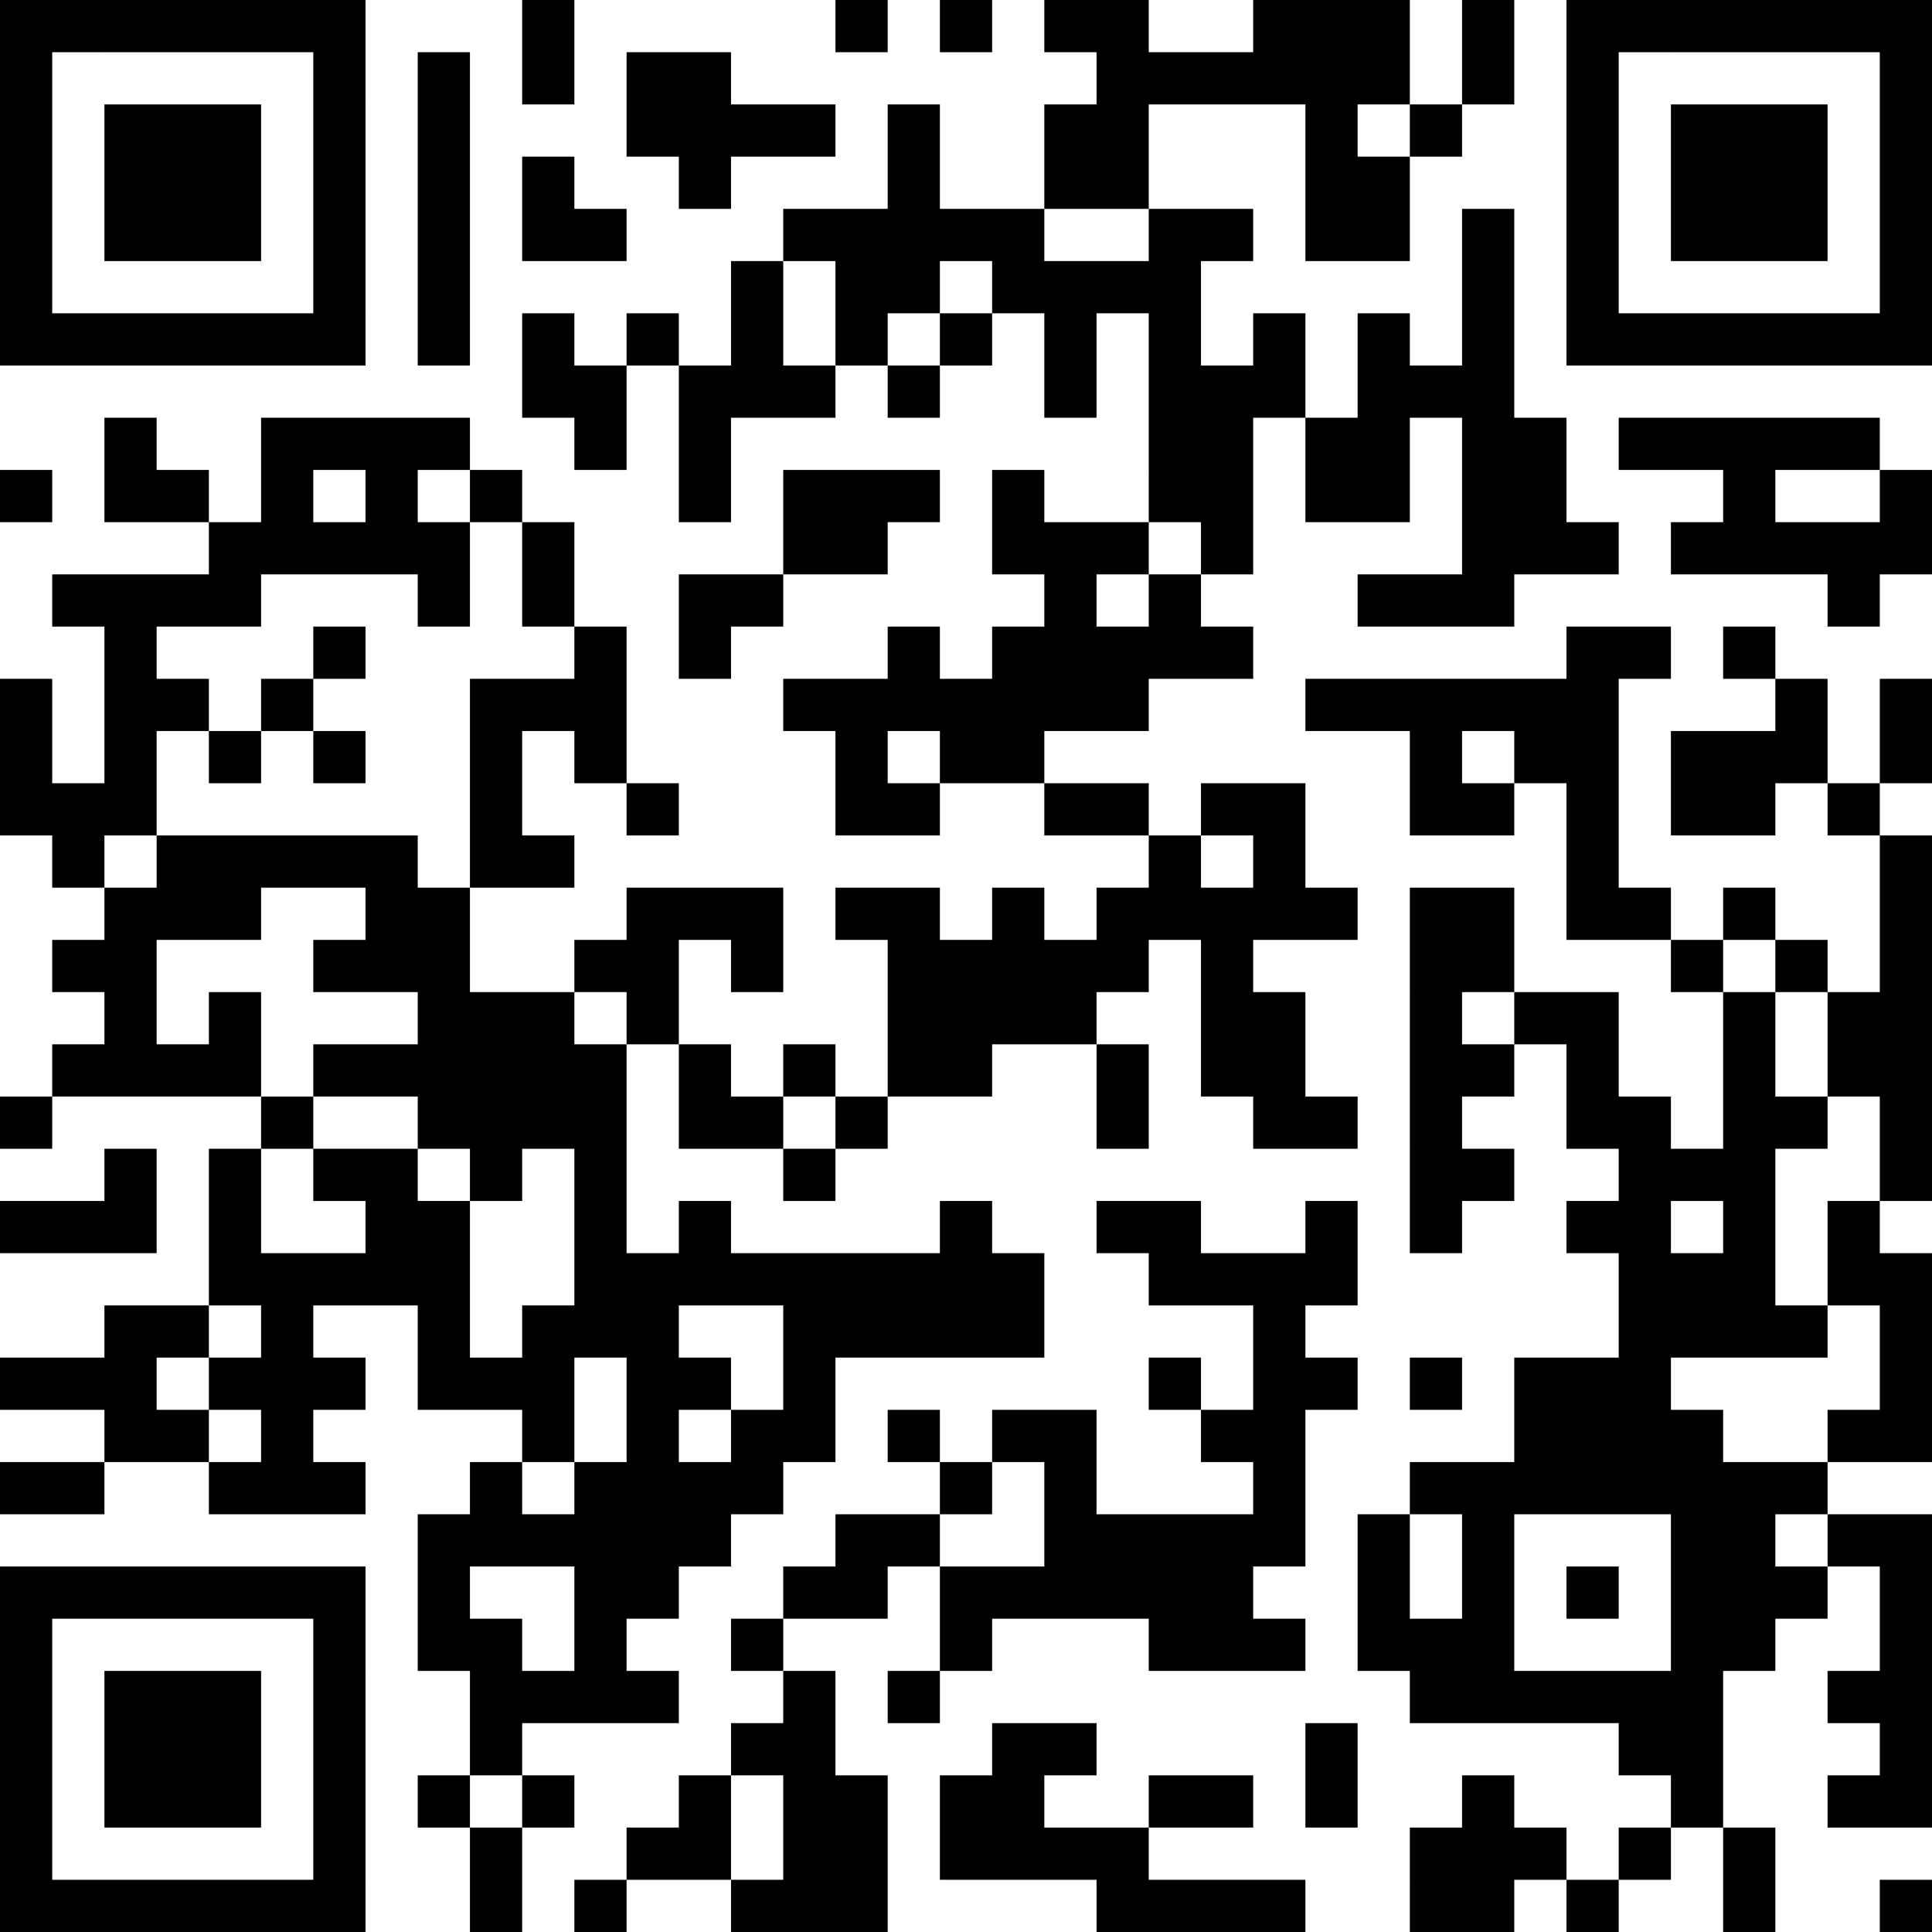 <?xml version="1.0" encoding="UTF-8"?>
<!DOCTYPE svg PUBLIC "-//W3C//DTD SVG 1.1//EN" "http://www.w3.org/Graphics/SVG/1.1/DTD/svg11.dtd">
<svg xmlns="http://www.w3.org/2000/svg" version="1.1" viewBox="0 0 37 37" stroke="none">
	<rect width="100%" height="100%" fill="#FFFFFF"/>
	<path d="M0,0h1v1h-1z M1,0h1v1h-1z M2,0h1v1h-1z M3,0h1v1h-1z M4,0h1v1h-1z M5,0h1v1h-1z M6,0h1v1h-1z M10,0h1v1h-1z M16,0h1v1h-1z M18,0h1v1h-1z M20,0h1v1h-1z M21,0h1v1h-1z M24,0h1v1h-1z M25,0h1v1h-1z M26,0h1v1h-1z M28,0h1v1h-1z M30,0h1v1h-1z M31,0h1v1h-1z M32,0h1v1h-1z M33,0h1v1h-1z M34,0h1v1h-1z M35,0h1v1h-1z M36,0h1v1h-1z M0,1h1v1h-1z M6,1h1v1h-1z M8,1h1v1h-1z M10,1h1v1h-1z M12,1h1v1h-1z M13,1h1v1h-1z M21,1h1v1h-1z M22,1h1v1h-1z M23,1h1v1h-1z M24,1h1v1h-1z M25,1h1v1h-1z M26,1h1v1h-1z M28,1h1v1h-1z M30,1h1v1h-1z M36,1h1v1h-1z M0,2h1v1h-1z M2,2h1v1h-1z M3,2h1v1h-1z M4,2h1v1h-1z M6,2h1v1h-1z M8,2h1v1h-1z M12,2h1v1h-1z M13,2h1v1h-1z M14,2h1v1h-1z M15,2h1v1h-1z M17,2h1v1h-1z M20,2h1v1h-1z M21,2h1v1h-1z M25,2h1v1h-1z M27,2h1v1h-1z M30,2h1v1h-1z M32,2h1v1h-1z M33,2h1v1h-1z M34,2h1v1h-1z M36,2h1v1h-1z M0,3h1v1h-1z M2,3h1v1h-1z M3,3h1v1h-1z M4,3h1v1h-1z M6,3h1v1h-1z M8,3h1v1h-1z M10,3h1v1h-1z M13,3h1v1h-1z M17,3h1v1h-1z M20,3h1v1h-1z M21,3h1v1h-1z M25,3h1v1h-1z M26,3h1v1h-1z M30,3h1v1h-1z M32,3h1v1h-1z M33,3h1v1h-1z M34,3h1v1h-1z M36,3h1v1h-1z M0,4h1v1h-1z M2,4h1v1h-1z M3,4h1v1h-1z M4,4h1v1h-1z M6,4h1v1h-1z M8,4h1v1h-1z M10,4h1v1h-1z M11,4h1v1h-1z M15,4h1v1h-1z M16,4h1v1h-1z M17,4h1v1h-1z M18,4h1v1h-1z M19,4h1v1h-1z M22,4h1v1h-1z M23,4h1v1h-1z M25,4h1v1h-1z M26,4h1v1h-1z M28,4h1v1h-1z M30,4h1v1h-1z M32,4h1v1h-1z M33,4h1v1h-1z M34,4h1v1h-1z M36,4h1v1h-1z M0,5h1v1h-1z M6,5h1v1h-1z M8,5h1v1h-1z M14,5h1v1h-1z M16,5h1v1h-1z M17,5h1v1h-1z M19,5h1v1h-1z M20,5h1v1h-1z M21,5h1v1h-1z M22,5h1v1h-1z M28,5h1v1h-1z M30,5h1v1h-1z M36,5h1v1h-1z M0,6h1v1h-1z M1,6h1v1h-1z M2,6h1v1h-1z M3,6h1v1h-1z M4,6h1v1h-1z M5,6h1v1h-1z M6,6h1v1h-1z M8,6h1v1h-1z M10,6h1v1h-1z M12,6h1v1h-1z M14,6h1v1h-1z M16,6h1v1h-1z M18,6h1v1h-1z M20,6h1v1h-1z M22,6h1v1h-1z M24,6h1v1h-1z M26,6h1v1h-1z M28,6h1v1h-1z M30,6h1v1h-1z M31,6h1v1h-1z M32,6h1v1h-1z M33,6h1v1h-1z M34,6h1v1h-1z M35,6h1v1h-1z M36,6h1v1h-1z M10,7h1v1h-1z M11,7h1v1h-1z M13,7h1v1h-1z M14,7h1v1h-1z M15,7h1v1h-1z M17,7h1v1h-1z M20,7h1v1h-1z M22,7h1v1h-1z M23,7h1v1h-1z M24,7h1v1h-1z M26,7h1v1h-1z M27,7h1v1h-1z M28,7h1v1h-1z M2,8h1v1h-1z M5,8h1v1h-1z M6,8h1v1h-1z M7,8h1v1h-1z M8,8h1v1h-1z M11,8h1v1h-1z M13,8h1v1h-1z M22,8h1v1h-1z M23,8h1v1h-1z M25,8h1v1h-1z M26,8h1v1h-1z M28,8h1v1h-1z M29,8h1v1h-1z M31,8h1v1h-1z M32,8h1v1h-1z M33,8h1v1h-1z M34,8h1v1h-1z M35,8h1v1h-1z M0,9h1v1h-1z M2,9h1v1h-1z M3,9h1v1h-1z M5,9h1v1h-1z M7,9h1v1h-1z M9,9h1v1h-1z M13,9h1v1h-1z M15,9h1v1h-1z M16,9h1v1h-1z M17,9h1v1h-1z M19,9h1v1h-1z M22,9h1v1h-1z M23,9h1v1h-1z M25,9h1v1h-1z M26,9h1v1h-1z M28,9h1v1h-1z M29,9h1v1h-1z M33,9h1v1h-1z M36,9h1v1h-1z M4,10h1v1h-1z M5,10h1v1h-1z M6,10h1v1h-1z M7,10h1v1h-1z M8,10h1v1h-1z M10,10h1v1h-1z M15,10h1v1h-1z M16,10h1v1h-1z M19,10h1v1h-1z M20,10h1v1h-1z M21,10h1v1h-1z M23,10h1v1h-1z M28,10h1v1h-1z M29,10h1v1h-1z M30,10h1v1h-1z M32,10h1v1h-1z M33,10h1v1h-1z M34,10h1v1h-1z M35,10h1v1h-1z M36,10h1v1h-1z M1,11h1v1h-1z M2,11h1v1h-1z M3,11h1v1h-1z M4,11h1v1h-1z M8,11h1v1h-1z M10,11h1v1h-1z M13,11h1v1h-1z M14,11h1v1h-1z M20,11h1v1h-1z M22,11h1v1h-1z M26,11h1v1h-1z M27,11h1v1h-1z M28,11h1v1h-1z M35,11h1v1h-1z M2,12h1v1h-1z M6,12h1v1h-1z M11,12h1v1h-1z M13,12h1v1h-1z M17,12h1v1h-1z M19,12h1v1h-1z M20,12h1v1h-1z M21,12h1v1h-1z M22,12h1v1h-1z M23,12h1v1h-1z M30,12h1v1h-1z M31,12h1v1h-1z M33,12h1v1h-1z M0,13h1v1h-1z M2,13h1v1h-1z M3,13h1v1h-1z M5,13h1v1h-1z M9,13h1v1h-1z M10,13h1v1h-1z M11,13h1v1h-1z M15,13h1v1h-1z M16,13h1v1h-1z M17,13h1v1h-1z M18,13h1v1h-1z M19,13h1v1h-1z M20,13h1v1h-1z M21,13h1v1h-1z M25,13h1v1h-1z M26,13h1v1h-1z M27,13h1v1h-1z M28,13h1v1h-1z M29,13h1v1h-1z M30,13h1v1h-1z M34,13h1v1h-1z M36,13h1v1h-1z M0,14h1v1h-1z M2,14h1v1h-1z M4,14h1v1h-1z M6,14h1v1h-1z M9,14h1v1h-1z M11,14h1v1h-1z M16,14h1v1h-1z M18,14h1v1h-1z M19,14h1v1h-1z M27,14h1v1h-1z M29,14h1v1h-1z M30,14h1v1h-1z M32,14h1v1h-1z M33,14h1v1h-1z M34,14h1v1h-1z M36,14h1v1h-1z M0,15h1v1h-1z M1,15h1v1h-1z M2,15h1v1h-1z M9,15h1v1h-1z M12,15h1v1h-1z M16,15h1v1h-1z M17,15h1v1h-1z M20,15h1v1h-1z M21,15h1v1h-1z M23,15h1v1h-1z M24,15h1v1h-1z M27,15h1v1h-1z M28,15h1v1h-1z M30,15h1v1h-1z M32,15h1v1h-1z M33,15h1v1h-1z M35,15h1v1h-1z M1,16h1v1h-1z M3,16h1v1h-1z M4,16h1v1h-1z M5,16h1v1h-1z M6,16h1v1h-1z M7,16h1v1h-1z M9,16h1v1h-1z M10,16h1v1h-1z M22,16h1v1h-1z M24,16h1v1h-1z M30,16h1v1h-1z M36,16h1v1h-1z M2,17h1v1h-1z M3,17h1v1h-1z M4,17h1v1h-1z M7,17h1v1h-1z M8,17h1v1h-1z M12,17h1v1h-1z M13,17h1v1h-1z M14,17h1v1h-1z M16,17h1v1h-1z M17,17h1v1h-1z M19,17h1v1h-1z M21,17h1v1h-1z M22,17h1v1h-1z M23,17h1v1h-1z M24,17h1v1h-1z M25,17h1v1h-1z M27,17h1v1h-1z M28,17h1v1h-1z M30,17h1v1h-1z M31,17h1v1h-1z M33,17h1v1h-1z M36,17h1v1h-1z M1,18h1v1h-1z M2,18h1v1h-1z M6,18h1v1h-1z M7,18h1v1h-1z M8,18h1v1h-1z M11,18h1v1h-1z M12,18h1v1h-1z M14,18h1v1h-1z M17,18h1v1h-1z M18,18h1v1h-1z M19,18h1v1h-1z M20,18h1v1h-1z M21,18h1v1h-1z M23,18h1v1h-1z M27,18h1v1h-1z M28,18h1v1h-1z M32,18h1v1h-1z M34,18h1v1h-1z M36,18h1v1h-1z M2,19h1v1h-1z M4,19h1v1h-1z M8,19h1v1h-1z M9,19h1v1h-1z M10,19h1v1h-1z M12,19h1v1h-1z M17,19h1v1h-1z M18,19h1v1h-1z M19,19h1v1h-1z M20,19h1v1h-1z M23,19h1v1h-1z M24,19h1v1h-1z M27,19h1v1h-1z M29,19h1v1h-1z M30,19h1v1h-1z M33,19h1v1h-1z M35,19h1v1h-1z M36,19h1v1h-1z M1,20h1v1h-1z M2,20h1v1h-1z M3,20h1v1h-1z M4,20h1v1h-1z M6,20h1v1h-1z M7,20h1v1h-1z M8,20h1v1h-1z M9,20h1v1h-1z M10,20h1v1h-1z M11,20h1v1h-1z M13,20h1v1h-1z M15,20h1v1h-1z M17,20h1v1h-1z M18,20h1v1h-1z M21,20h1v1h-1z M23,20h1v1h-1z M24,20h1v1h-1z M27,20h1v1h-1z M28,20h1v1h-1z M30,20h1v1h-1z M33,20h1v1h-1z M35,20h1v1h-1z M36,20h1v1h-1z M0,21h1v1h-1z M5,21h1v1h-1z M8,21h1v1h-1z M9,21h1v1h-1z M10,21h1v1h-1z M11,21h1v1h-1z M13,21h1v1h-1z M14,21h1v1h-1z M16,21h1v1h-1z M21,21h1v1h-1z M24,21h1v1h-1z M25,21h1v1h-1z M27,21h1v1h-1z M30,21h1v1h-1z M31,21h1v1h-1z M33,21h1v1h-1z M34,21h1v1h-1z M36,21h1v1h-1z M2,22h1v1h-1z M4,22h1v1h-1z M6,22h1v1h-1z M7,22h1v1h-1z M9,22h1v1h-1z M11,22h1v1h-1z M15,22h1v1h-1z M27,22h1v1h-1z M28,22h1v1h-1z M31,22h1v1h-1z M32,22h1v1h-1z M33,22h1v1h-1z M36,22h1v1h-1z M0,23h1v1h-1z M1,23h1v1h-1z M2,23h1v1h-1z M4,23h1v1h-1z M7,23h1v1h-1z M8,23h1v1h-1z M11,23h1v1h-1z M13,23h1v1h-1z M18,23h1v1h-1z M21,23h1v1h-1z M22,23h1v1h-1z M25,23h1v1h-1z M27,23h1v1h-1z M30,23h1v1h-1z M31,23h1v1h-1z M33,23h1v1h-1z M35,23h1v1h-1z M4,24h1v1h-1z M5,24h1v1h-1z M6,24h1v1h-1z M7,24h1v1h-1z M8,24h1v1h-1z M11,24h1v1h-1z M12,24h1v1h-1z M13,24h1v1h-1z M14,24h1v1h-1z M15,24h1v1h-1z M16,24h1v1h-1z M17,24h1v1h-1z M18,24h1v1h-1z M19,24h1v1h-1z M22,24h1v1h-1z M23,24h1v1h-1z M24,24h1v1h-1z M25,24h1v1h-1z M31,24h1v1h-1z M32,24h1v1h-1z M33,24h1v1h-1z M35,24h1v1h-1z M36,24h1v1h-1z M2,25h1v1h-1z M3,25h1v1h-1z M5,25h1v1h-1z M8,25h1v1h-1z M10,25h1v1h-1z M11,25h1v1h-1z M12,25h1v1h-1z M15,25h1v1h-1z M16,25h1v1h-1z M17,25h1v1h-1z M18,25h1v1h-1z M19,25h1v1h-1z M24,25h1v1h-1z M31,25h1v1h-1z M32,25h1v1h-1z M33,25h1v1h-1z M34,25h1v1h-1z M36,25h1v1h-1z M0,26h1v1h-1z M1,26h1v1h-1z M2,26h1v1h-1z M4,26h1v1h-1z M5,26h1v1h-1z M6,26h1v1h-1z M8,26h1v1h-1z M9,26h1v1h-1z M10,26h1v1h-1z M12,26h1v1h-1z M13,26h1v1h-1z M15,26h1v1h-1z M22,26h1v1h-1z M24,26h1v1h-1z M25,26h1v1h-1z M27,26h1v1h-1z M29,26h1v1h-1z M30,26h1v1h-1z M31,26h1v1h-1z M36,26h1v1h-1z M2,27h1v1h-1z M3,27h1v1h-1z M5,27h1v1h-1z M10,27h1v1h-1z M12,27h1v1h-1z M14,27h1v1h-1z M15,27h1v1h-1z M17,27h1v1h-1z M19,27h1v1h-1z M20,27h1v1h-1z M23,27h1v1h-1z M24,27h1v1h-1z M29,27h1v1h-1z M30,27h1v1h-1z M31,27h1v1h-1z M32,27h1v1h-1z M35,27h1v1h-1z M36,27h1v1h-1z M0,28h1v1h-1z M1,28h1v1h-1z M4,28h1v1h-1z M5,28h1v1h-1z M6,28h1v1h-1z M9,28h1v1h-1z M11,28h1v1h-1z M12,28h1v1h-1z M13,28h1v1h-1z M14,28h1v1h-1z M18,28h1v1h-1z M20,28h1v1h-1z M24,28h1v1h-1z M27,28h1v1h-1z M28,28h1v1h-1z M29,28h1v1h-1z M30,28h1v1h-1z M31,28h1v1h-1z M32,28h1v1h-1z M33,28h1v1h-1z M34,28h1v1h-1z M8,29h1v1h-1z M9,29h1v1h-1z M10,29h1v1h-1z M11,29h1v1h-1z M12,29h1v1h-1z M13,29h1v1h-1z M16,29h1v1h-1z M17,29h1v1h-1z M20,29h1v1h-1z M21,29h1v1h-1z M22,29h1v1h-1z M23,29h1v1h-1z M24,29h1v1h-1z M26,29h1v1h-1z M28,29h1v1h-1z M32,29h1v1h-1z M33,29h1v1h-1z M35,29h1v1h-1z M36,29h1v1h-1z M0,30h1v1h-1z M1,30h1v1h-1z M2,30h1v1h-1z M3,30h1v1h-1z M4,30h1v1h-1z M5,30h1v1h-1z M6,30h1v1h-1z M8,30h1v1h-1z M11,30h1v1h-1z M12,30h1v1h-1z M15,30h1v1h-1z M16,30h1v1h-1z M18,30h1v1h-1z M19,30h1v1h-1z M20,30h1v1h-1z M21,30h1v1h-1z M22,30h1v1h-1z M23,30h1v1h-1z M26,30h1v1h-1z M28,30h1v1h-1z M30,30h1v1h-1z M32,30h1v1h-1z M33,30h1v1h-1z M34,30h1v1h-1z M36,30h1v1h-1z M0,31h1v1h-1z M6,31h1v1h-1z M8,31h1v1h-1z M9,31h1v1h-1z M11,31h1v1h-1z M14,31h1v1h-1z M18,31h1v1h-1z M22,31h1v1h-1z M23,31h1v1h-1z M24,31h1v1h-1z M26,31h1v1h-1z M27,31h1v1h-1z M28,31h1v1h-1z M32,31h1v1h-1z M33,31h1v1h-1z M36,31h1v1h-1z M0,32h1v1h-1z M2,32h1v1h-1z M3,32h1v1h-1z M4,32h1v1h-1z M6,32h1v1h-1z M9,32h1v1h-1z M10,32h1v1h-1z M11,32h1v1h-1z M12,32h1v1h-1z M15,32h1v1h-1z M17,32h1v1h-1z M27,32h1v1h-1z M28,32h1v1h-1z M29,32h1v1h-1z M30,32h1v1h-1z M31,32h1v1h-1z M32,32h1v1h-1z M35,32h1v1h-1z M36,32h1v1h-1z M0,33h1v1h-1z M2,33h1v1h-1z M3,33h1v1h-1z M4,33h1v1h-1z M6,33h1v1h-1z M9,33h1v1h-1z M14,33h1v1h-1z M15,33h1v1h-1z M19,33h1v1h-1z M20,33h1v1h-1z M25,33h1v1h-1z M31,33h1v1h-1z M32,33h1v1h-1z M36,33h1v1h-1z M0,34h1v1h-1z M2,34h1v1h-1z M3,34h1v1h-1z M4,34h1v1h-1z M6,34h1v1h-1z M8,34h1v1h-1z M10,34h1v1h-1z M13,34h1v1h-1z M15,34h1v1h-1z M16,34h1v1h-1z M18,34h1v1h-1z M19,34h1v1h-1z M22,34h1v1h-1z M23,34h1v1h-1z M25,34h1v1h-1z M28,34h1v1h-1z M32,34h1v1h-1z M35,34h1v1h-1z M36,34h1v1h-1z M0,35h1v1h-1z M6,35h1v1h-1z M9,35h1v1h-1z M12,35h1v1h-1z M13,35h1v1h-1z M15,35h1v1h-1z M16,35h1v1h-1z M18,35h1v1h-1z M19,35h1v1h-1z M20,35h1v1h-1z M21,35h1v1h-1z M27,35h1v1h-1z M28,35h1v1h-1z M29,35h1v1h-1z M31,35h1v1h-1z M33,35h1v1h-1z M0,36h1v1h-1z M1,36h1v1h-1z M2,36h1v1h-1z M3,36h1v1h-1z M4,36h1v1h-1z M5,36h1v1h-1z M6,36h1v1h-1z M9,36h1v1h-1z M11,36h1v1h-1z M14,36h1v1h-1z M15,36h1v1h-1z M16,36h1v1h-1z M21,36h1v1h-1z M22,36h1v1h-1z M23,36h1v1h-1z M24,36h1v1h-1z M27,36h1v1h-1z M28,36h1v1h-1z M30,36h1v1h-1z M33,36h1v1h-1z M36,36h1v1h-1z" fill="#000000"/>
</svg>
